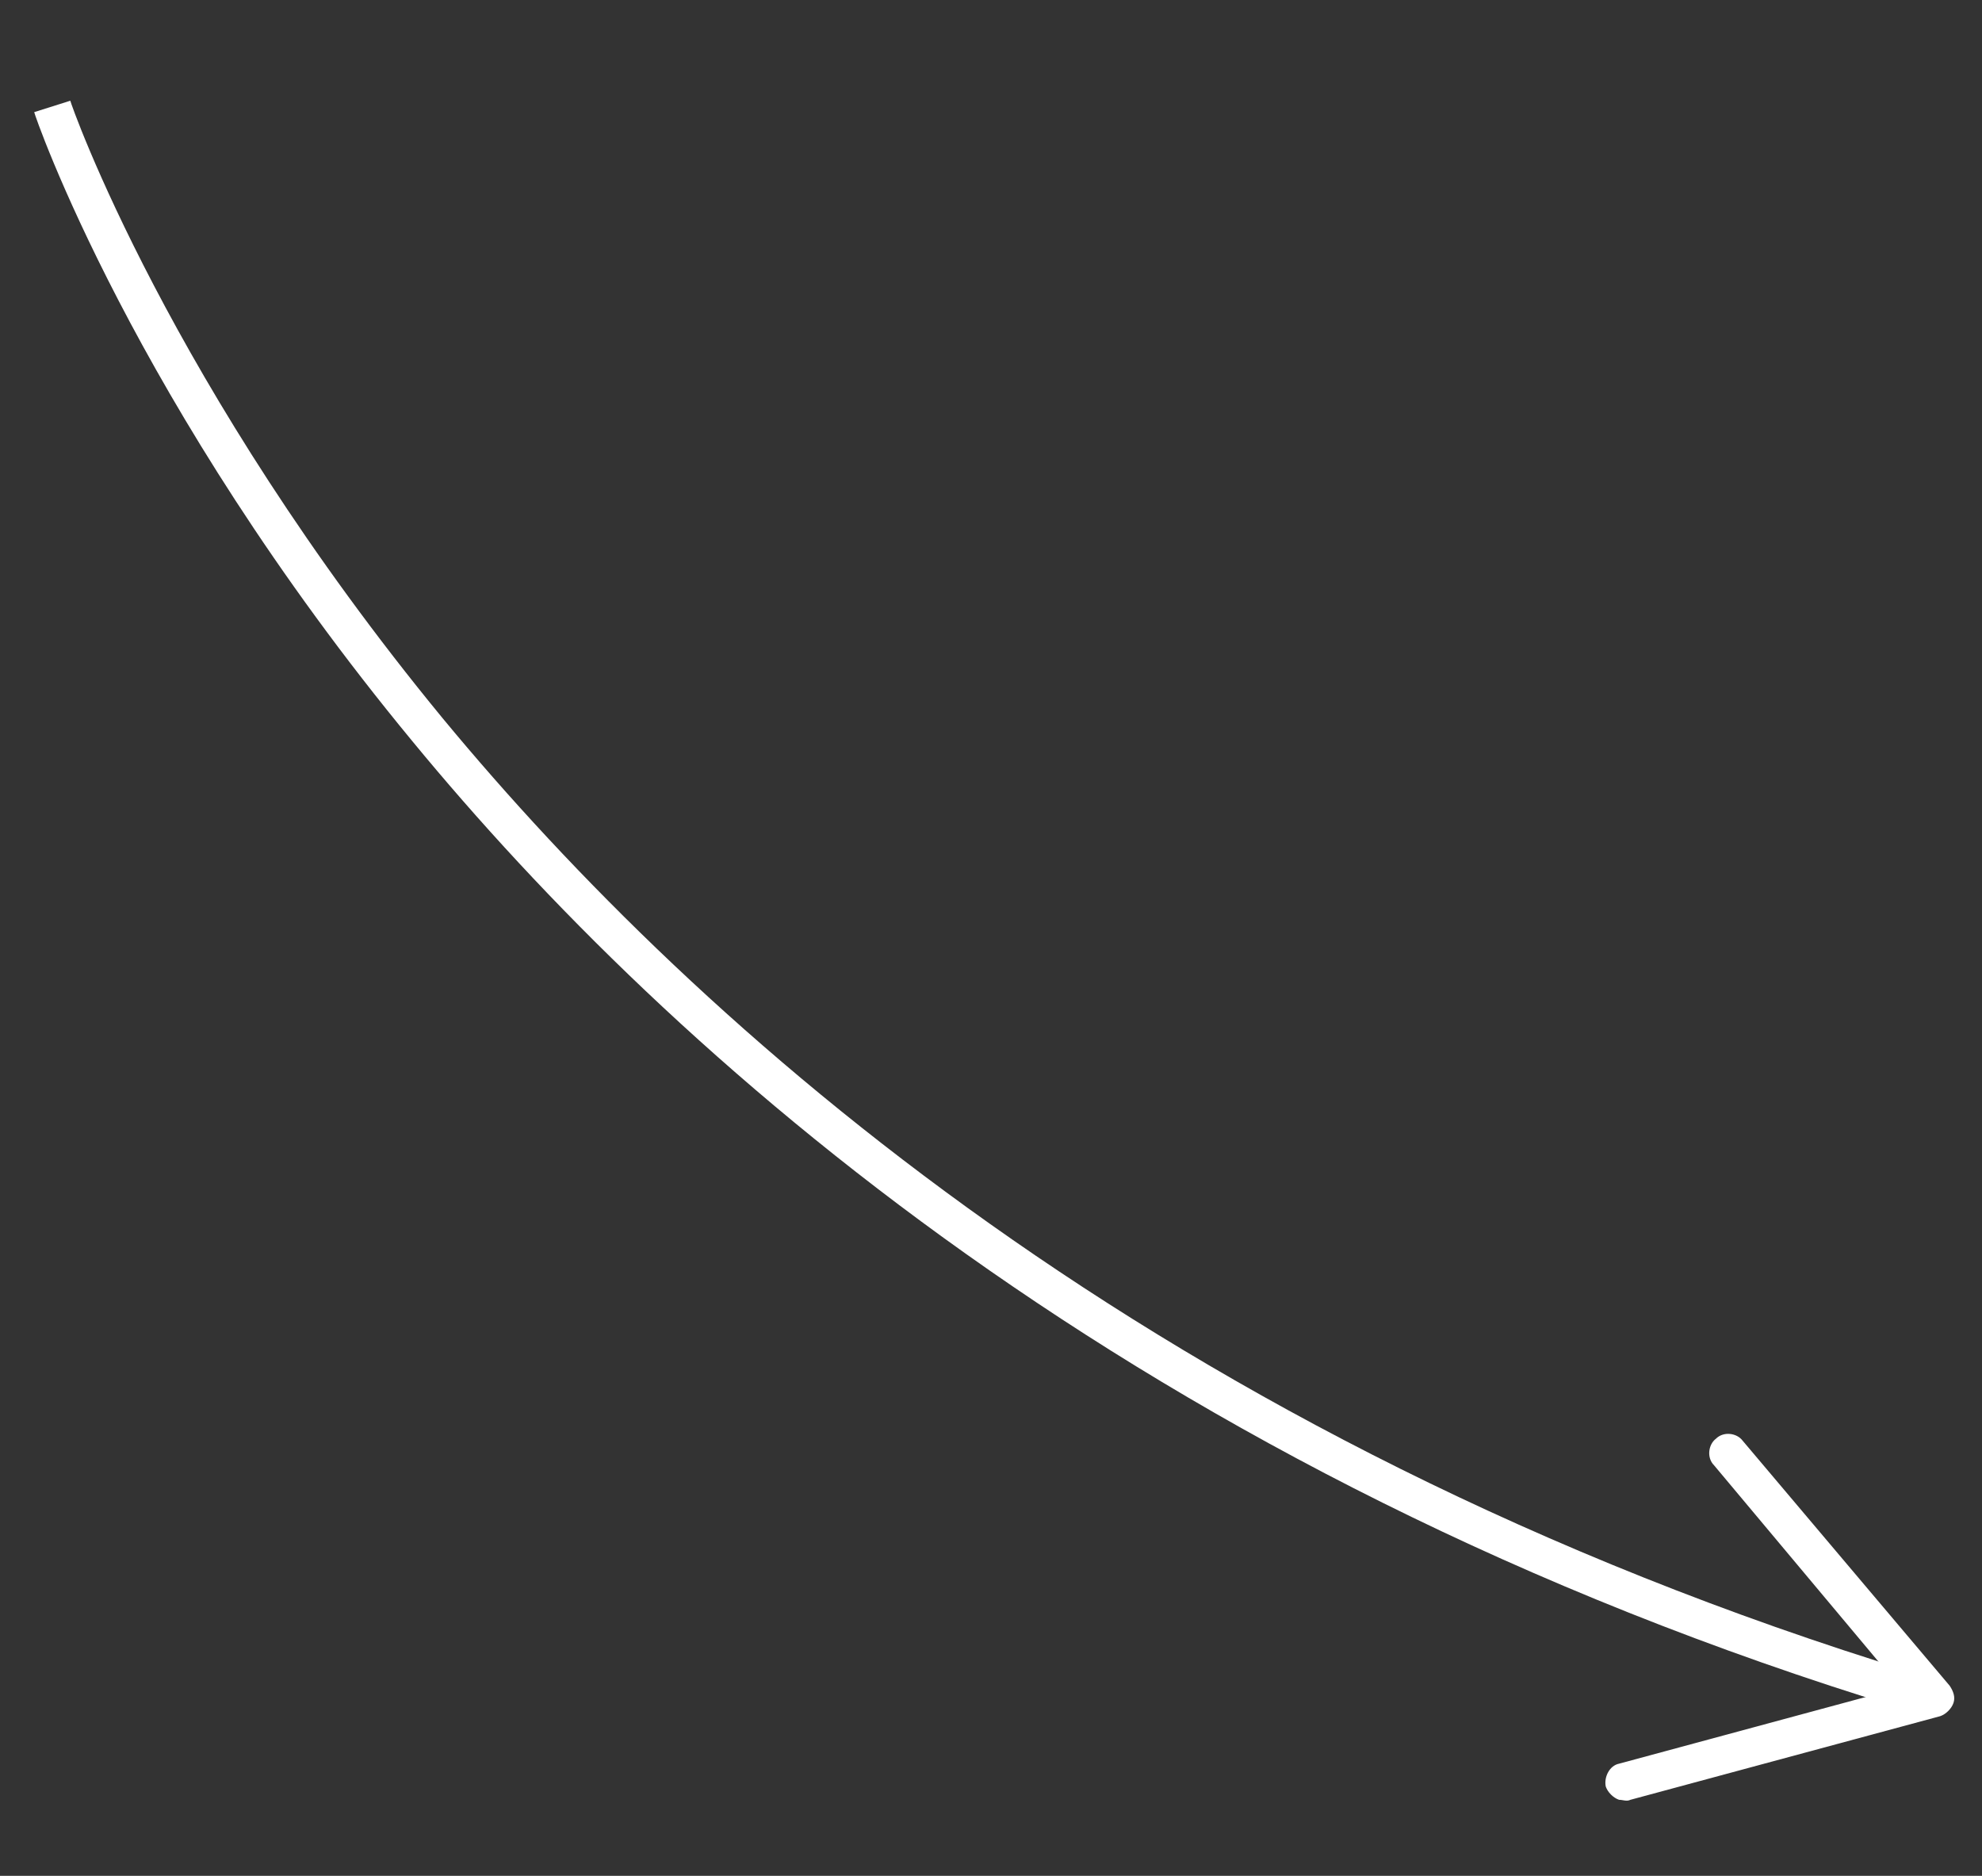 <?xml version="1.0" encoding="utf-8"?>
<!-- Generator: Adobe Illustrator 28.0.0, SVG Export Plug-In . SVG Version: 6.00 Build 0)  -->
<svg version="1.1" id="Capa_1" xmlns="http://www.w3.org/2000/svg" xmlns:xlink="http://www.w3.org/1999/xlink" x="0px" y="0px"
	 width="104.3px" height="98.7px" viewBox="0 0 104.3 98.7" style="enable-background:new 0 0 104.3 98.7;" xml:space="preserve">
<rect x="0" y="0" width="104.3" height="98.7" fill="#333333" stroke="none"/>
<style type="text/css">
	.st0{fill:#FFFFFF;}
</style>
<g>
	<path class="st0" d="M100.1,89.9C59.8,77.6,35.2,55.4,21.7,39C7,21.2,1.8,6,1.8,5.9l1.9-0.6c0,0.1,5.2,15,19.6,32.5
		C36.7,54,60.9,75.8,100.7,88L100.1,89.9z"/>
	<g>
		<path class="st0" d="M84.5,94c-0.1-0.5,0.2-1.1,0.7-1.2l14.8-4l-9.8-11.7c-0.4-0.4-0.3-1.1,0.1-1.4c0.4-0.4,1.1-0.3,1.4,0.1
			l10.9,12.9c0.2,0.3,0.3,0.6,0.2,0.9s-0.4,0.6-0.7,0.7l-16.3,4.4c-0.2,0.1-0.4,0-0.6,0C84.9,94.6,84.6,94.3,84.5,94z"/>
	</g>
</g>
</svg>
